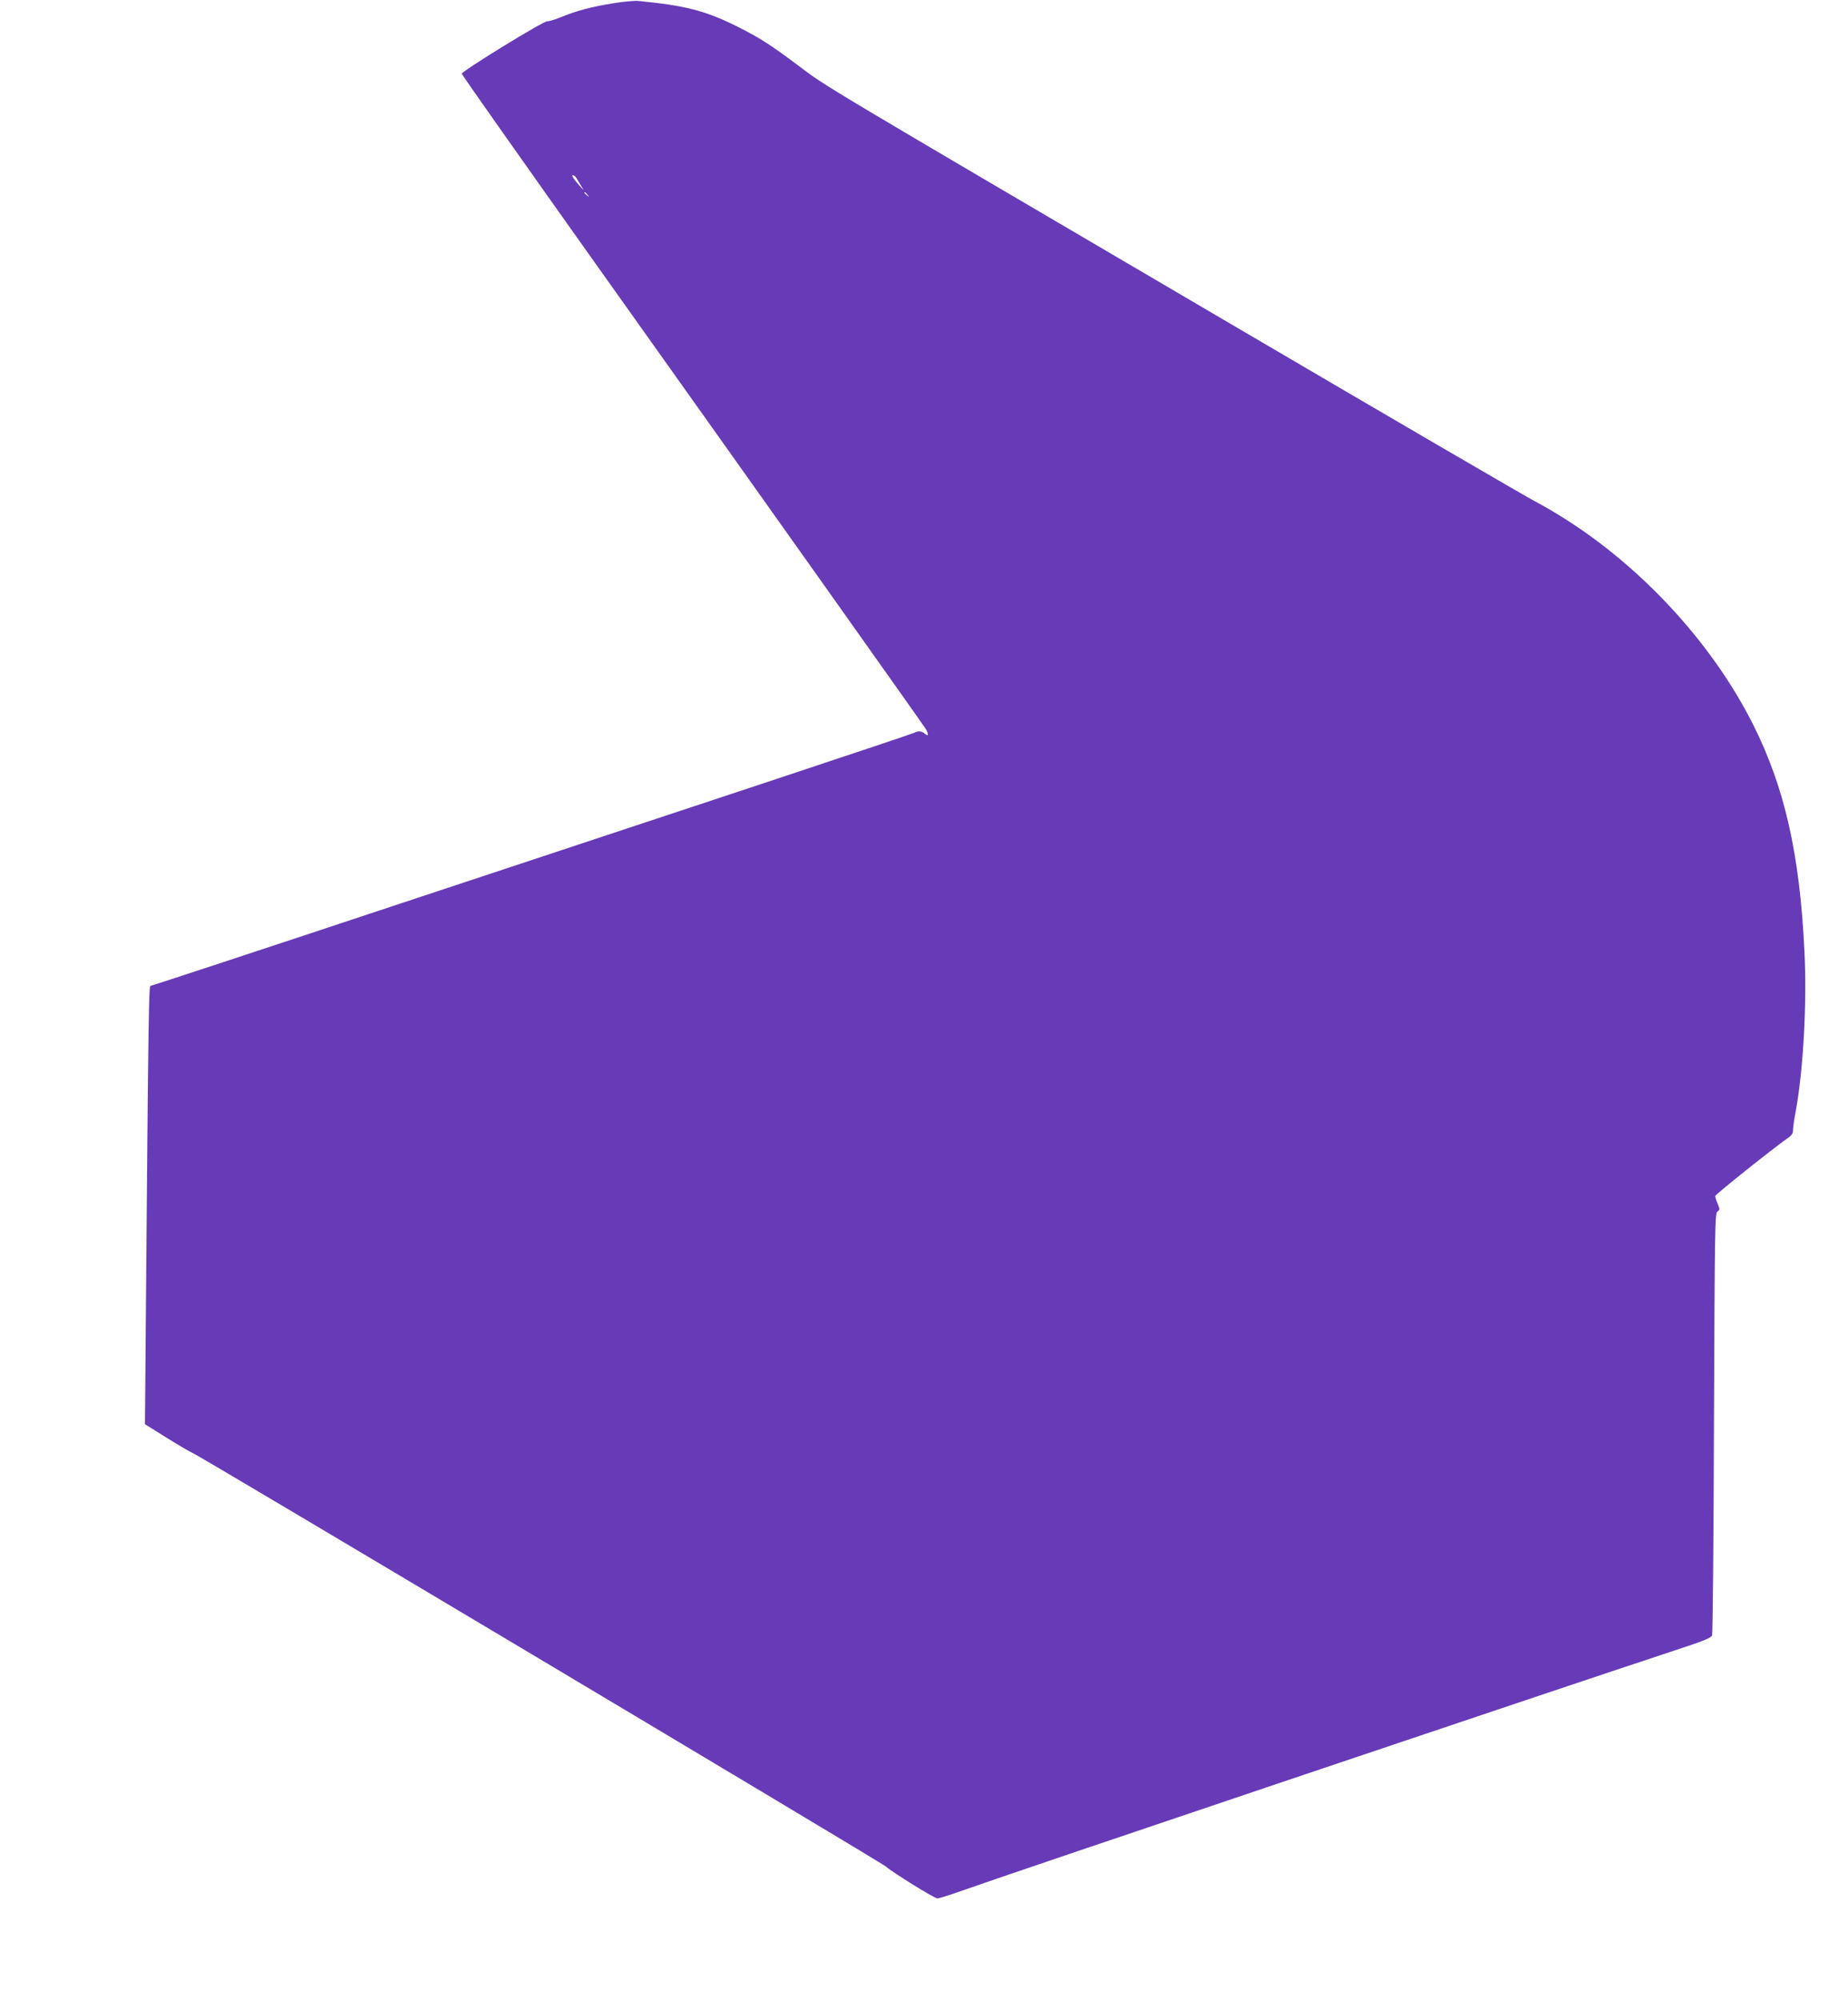<?xml version="1.0" standalone="no"?>
<!DOCTYPE svg PUBLIC "-//W3C//DTD SVG 20010904//EN"
 "http://www.w3.org/TR/2001/REC-SVG-20010904/DTD/svg10.dtd">
<svg version="1.0" xmlns="http://www.w3.org/2000/svg"
 width="1183pt" height="1280pt" viewBox="0 0 1183 1280"
 preserveAspectRatio="xMidYMid meet">
<g transform="translate(0,1280) scale(0.1,-0.1)"
fill="#673ab7" stroke="none">
<path d="M3926 12779 c-138 -22 -237 -48 -338 -90 -40 -16 -78 -27 -84 -25
-17 7 -549 -320 -548 -336 1 -7 392 -562 869 -1233 1155 -1623 2087 -2936
2103 -2963 18 -32 15 -48 -6 -29 -21 19 -44 21 -70 7 -9 -5 -404 -137 -877
-294 -473 -157 -1567 -519 -2431 -805 -864 -287 -1576 -521 -1581 -521 -10 0
-14 -217 -29 -2075 l-6 -730 141 -88 c77 -48 152 -92 166 -97 40 -15 4407
-2620 4435 -2645 41 -37 312 -205 331 -205 10 0 89 25 176 56 276 99 3758
1272 4561 1537 171 56 215 74 222 91 4 12 10 624 12 1360 5 1247 6 1340 22
1352 16 11 16 15 2 49 -9 21 -16 43 -16 50 0 10 368 304 467 373 23 16 32 30
31 50 0 15 7 65 16 112 50 269 74 699 57 1034 -30 619 -126 1044 -327 1446
-249 497 -676 972 -1162 1291 -74 49 -180 112 -235 140 -56 29 -930 538 -1942
1132 -2683 1574 -2593 1520 -2773 1656 -180 135 -249 179 -388 249 -207 103
-331 136 -639 166 -22 2 -93 -4 -159 -15z m-232 -1125 c6 -10 19 -32 29 -49
18 -28 17 -27 -12 5 -41 46 -58 74 -40 68 7 -2 17 -13 23 -24z m67 -101 c13
-16 12 -17 -3 -4 -17 13 -22 21 -14 21 2 0 10 -8 17 -17z"/>
</g>
</svg>
